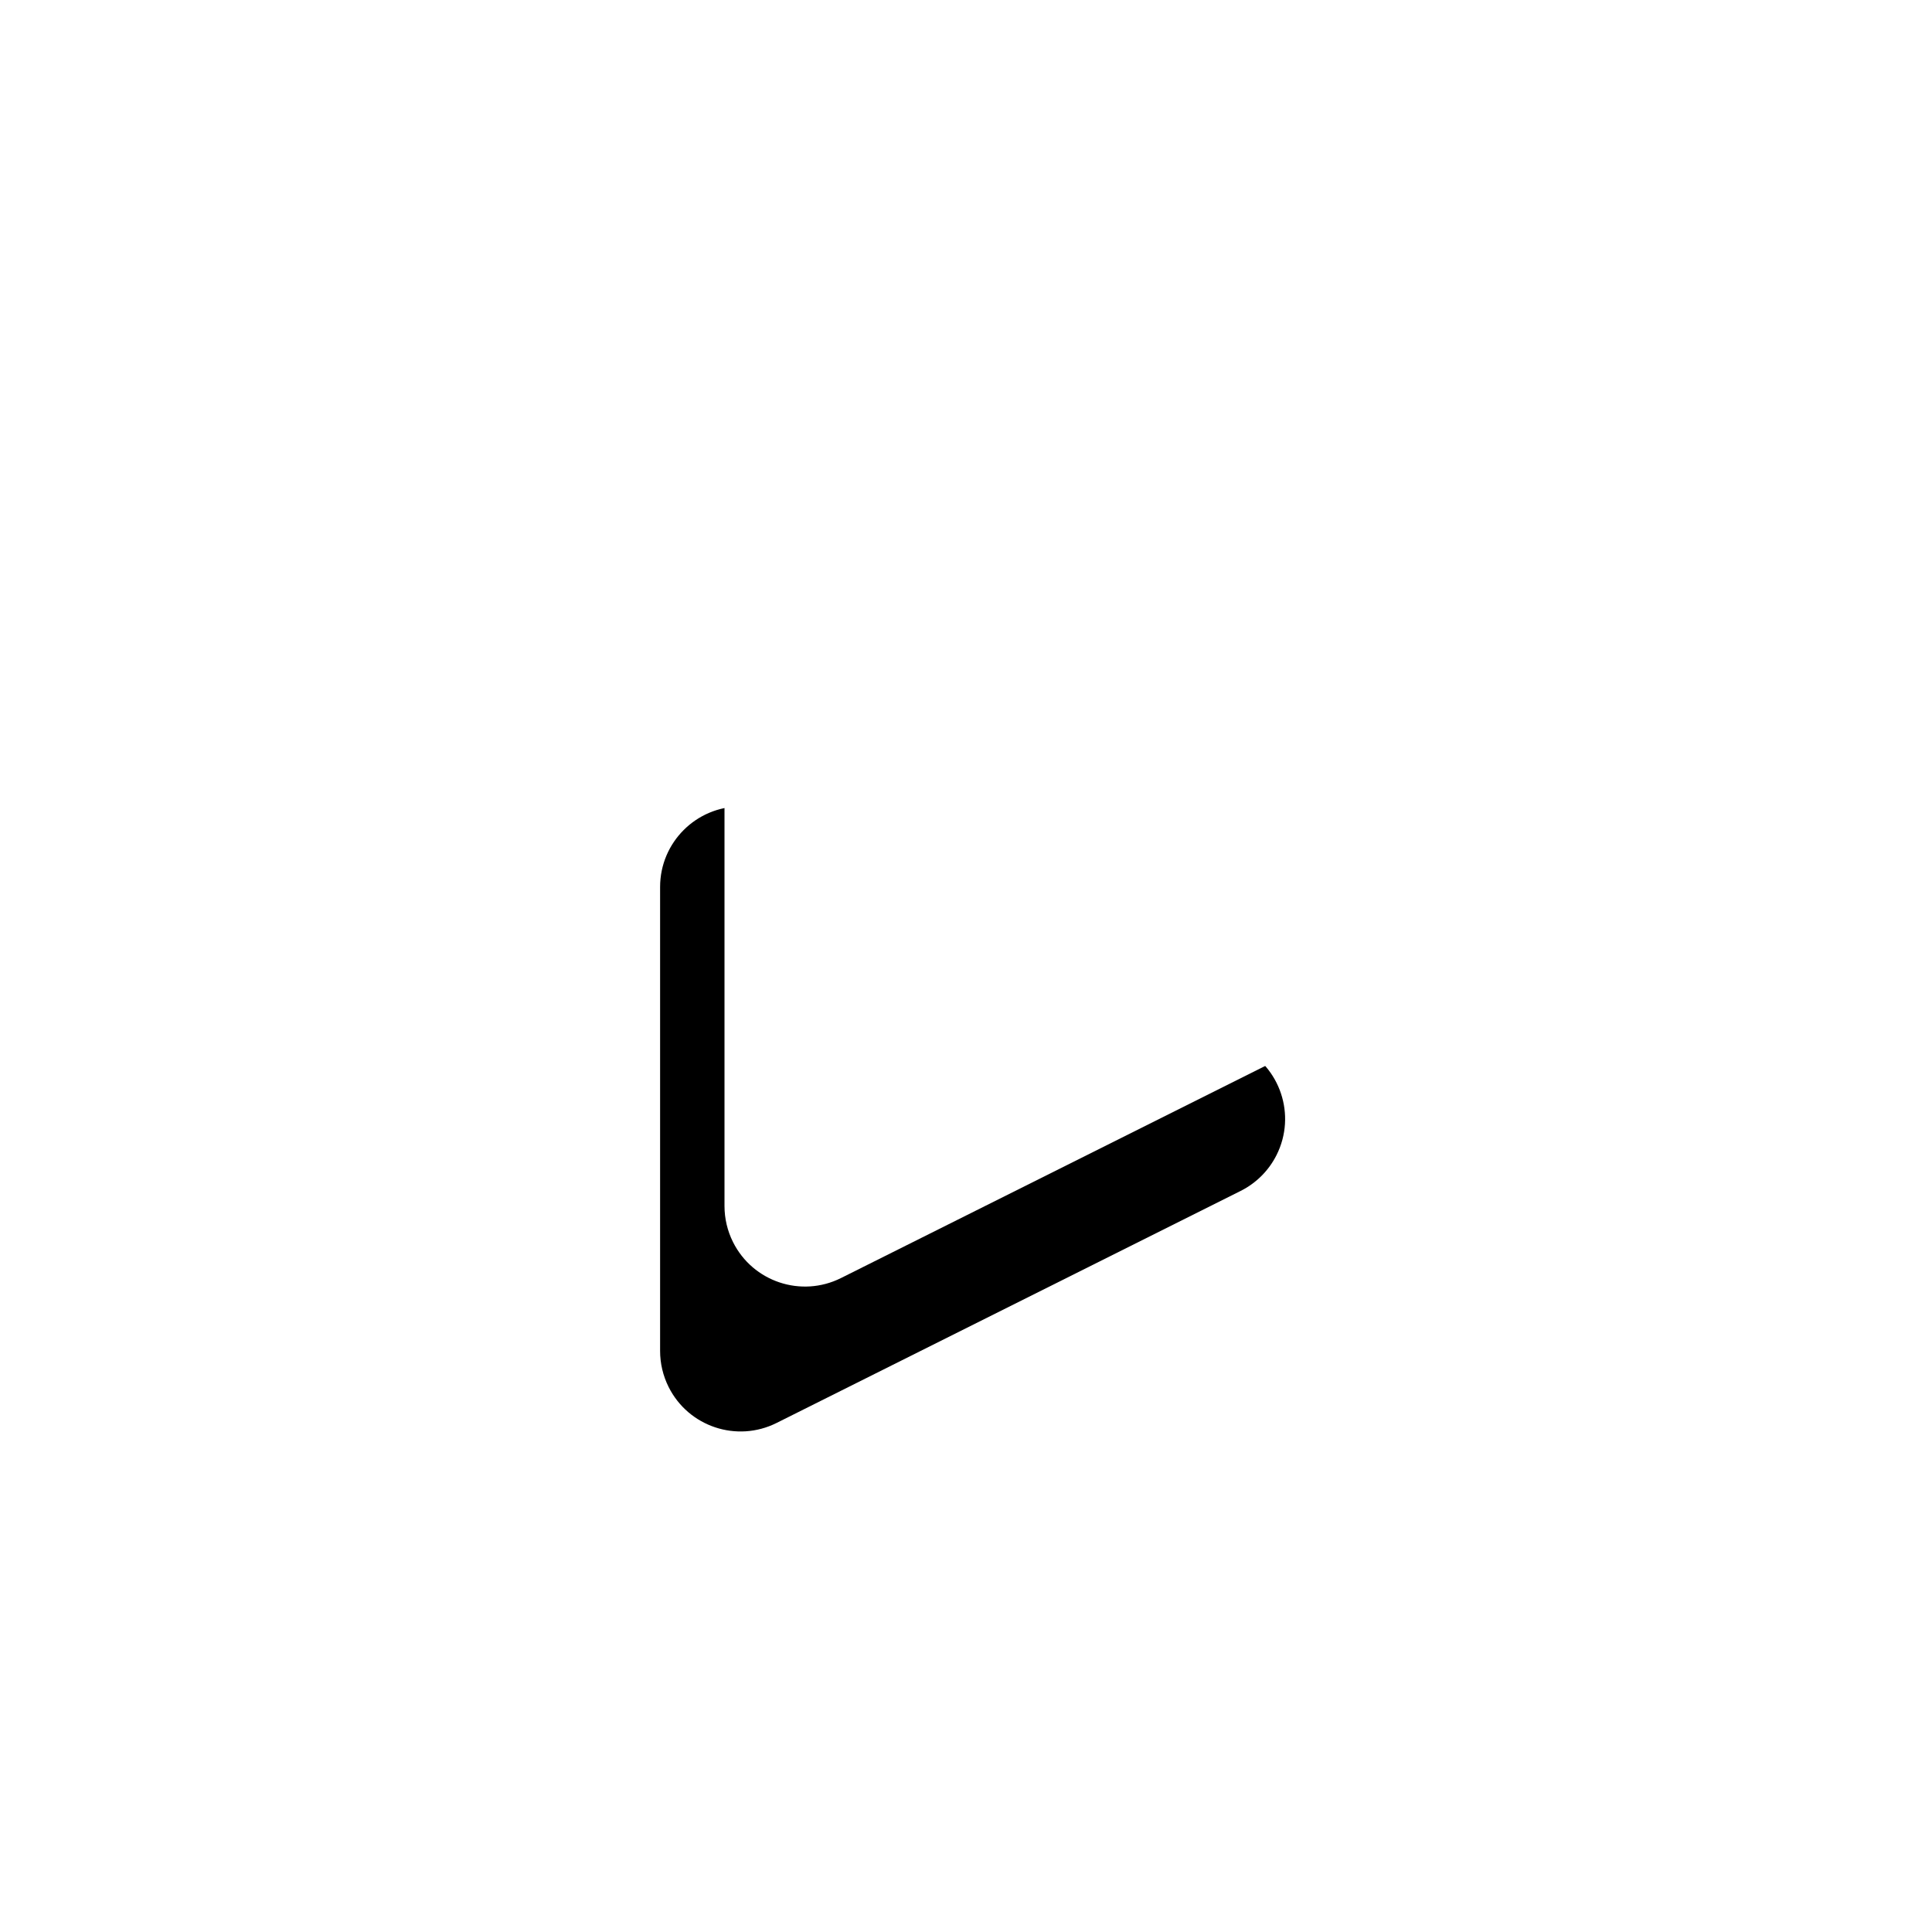 <?xml version="1.0" encoding="UTF-8"?>
<svg width="120px" height="120px" viewBox="0 0 120 120" version="1.1" xmlns="http://www.w3.org/2000/svg" xmlns:xlink="http://www.w3.org/1999/xlink">
    <title>Group 11</title>
    <defs>
        <path d="M71.972,46.944 L86.382,75.764 C87.617,78.234 86.616,81.237 84.146,82.472 C83.452,82.819 82.686,83 81.91,83 L53.09,83 C50.329,83 48.09,80.761 48.09,78 C48.09,77.224 48.271,76.458 48.618,75.764 L63.028,46.944 C64.263,44.474 67.266,43.473 69.736,44.708 C70.704,45.192 71.488,45.977 71.972,46.944 Z" id="path-1"></path>
        <filter x="-26.5%" y="-30.7%" width="192.9%" height="192.9%" filterUnits="objectBoundingBox" id="filter-2">
            <feOffset dx="9" dy="4" in="SourceAlpha" result="shadowOffsetOuter1"></feOffset>
            <feGaussianBlur stdDeviation="6.5" in="shadowOffsetOuter1" result="shadowBlurOuter1"></feGaussianBlur>
            <feColorMatrix values="0 0 0 0 0   0 0 0 0 0   0 0 0 0 0  0 0 0 0.128 0" type="matrix" in="shadowBlurOuter1"></feColorMatrix>
        </filter>
    </defs>
    <g id="Page-1" stroke="none" stroke-width="1" fill="none" fill-rule="evenodd">
        <g id="HP-sans-sous-header-promo-cta-jaune" transform="translate(-1017, -2545)">
            <g id="Nos-actu" transform="translate(0, 2040)">
                <g id="Group-17" transform="translate(750.5, 390)">
                    <g id="Group-11" transform="translate(266.5, 115)">
                        <circle id="Oval" fill="#FFFFFF" opacity="0.194" cx="60" cy="60" r="60"></circle>
                        <circle id="Oval" fill="#FFFFFF" opacity="0.194" cx="60" cy="60" r="50"></circle>
                        <circle id="Oval" fill="#FFFFFF" opacity="0.194" cx="60" cy="60" r="40"></circle>
                        <g id="Triangle" transform="translate(67.5, 60.5) rotate(90) translate(-67.5, -60.5) ">
                            <use fill="black" fill-opacity="1" filter="url(#filter-2)" xlink:href="#path-1"></use>
                            <use fill="#FFFFFF" fill-rule="evenodd" xlink:href="#path-1"></use>
                        </g>
                    </g>
                </g>
            </g>
        </g>
    </g>
</svg>